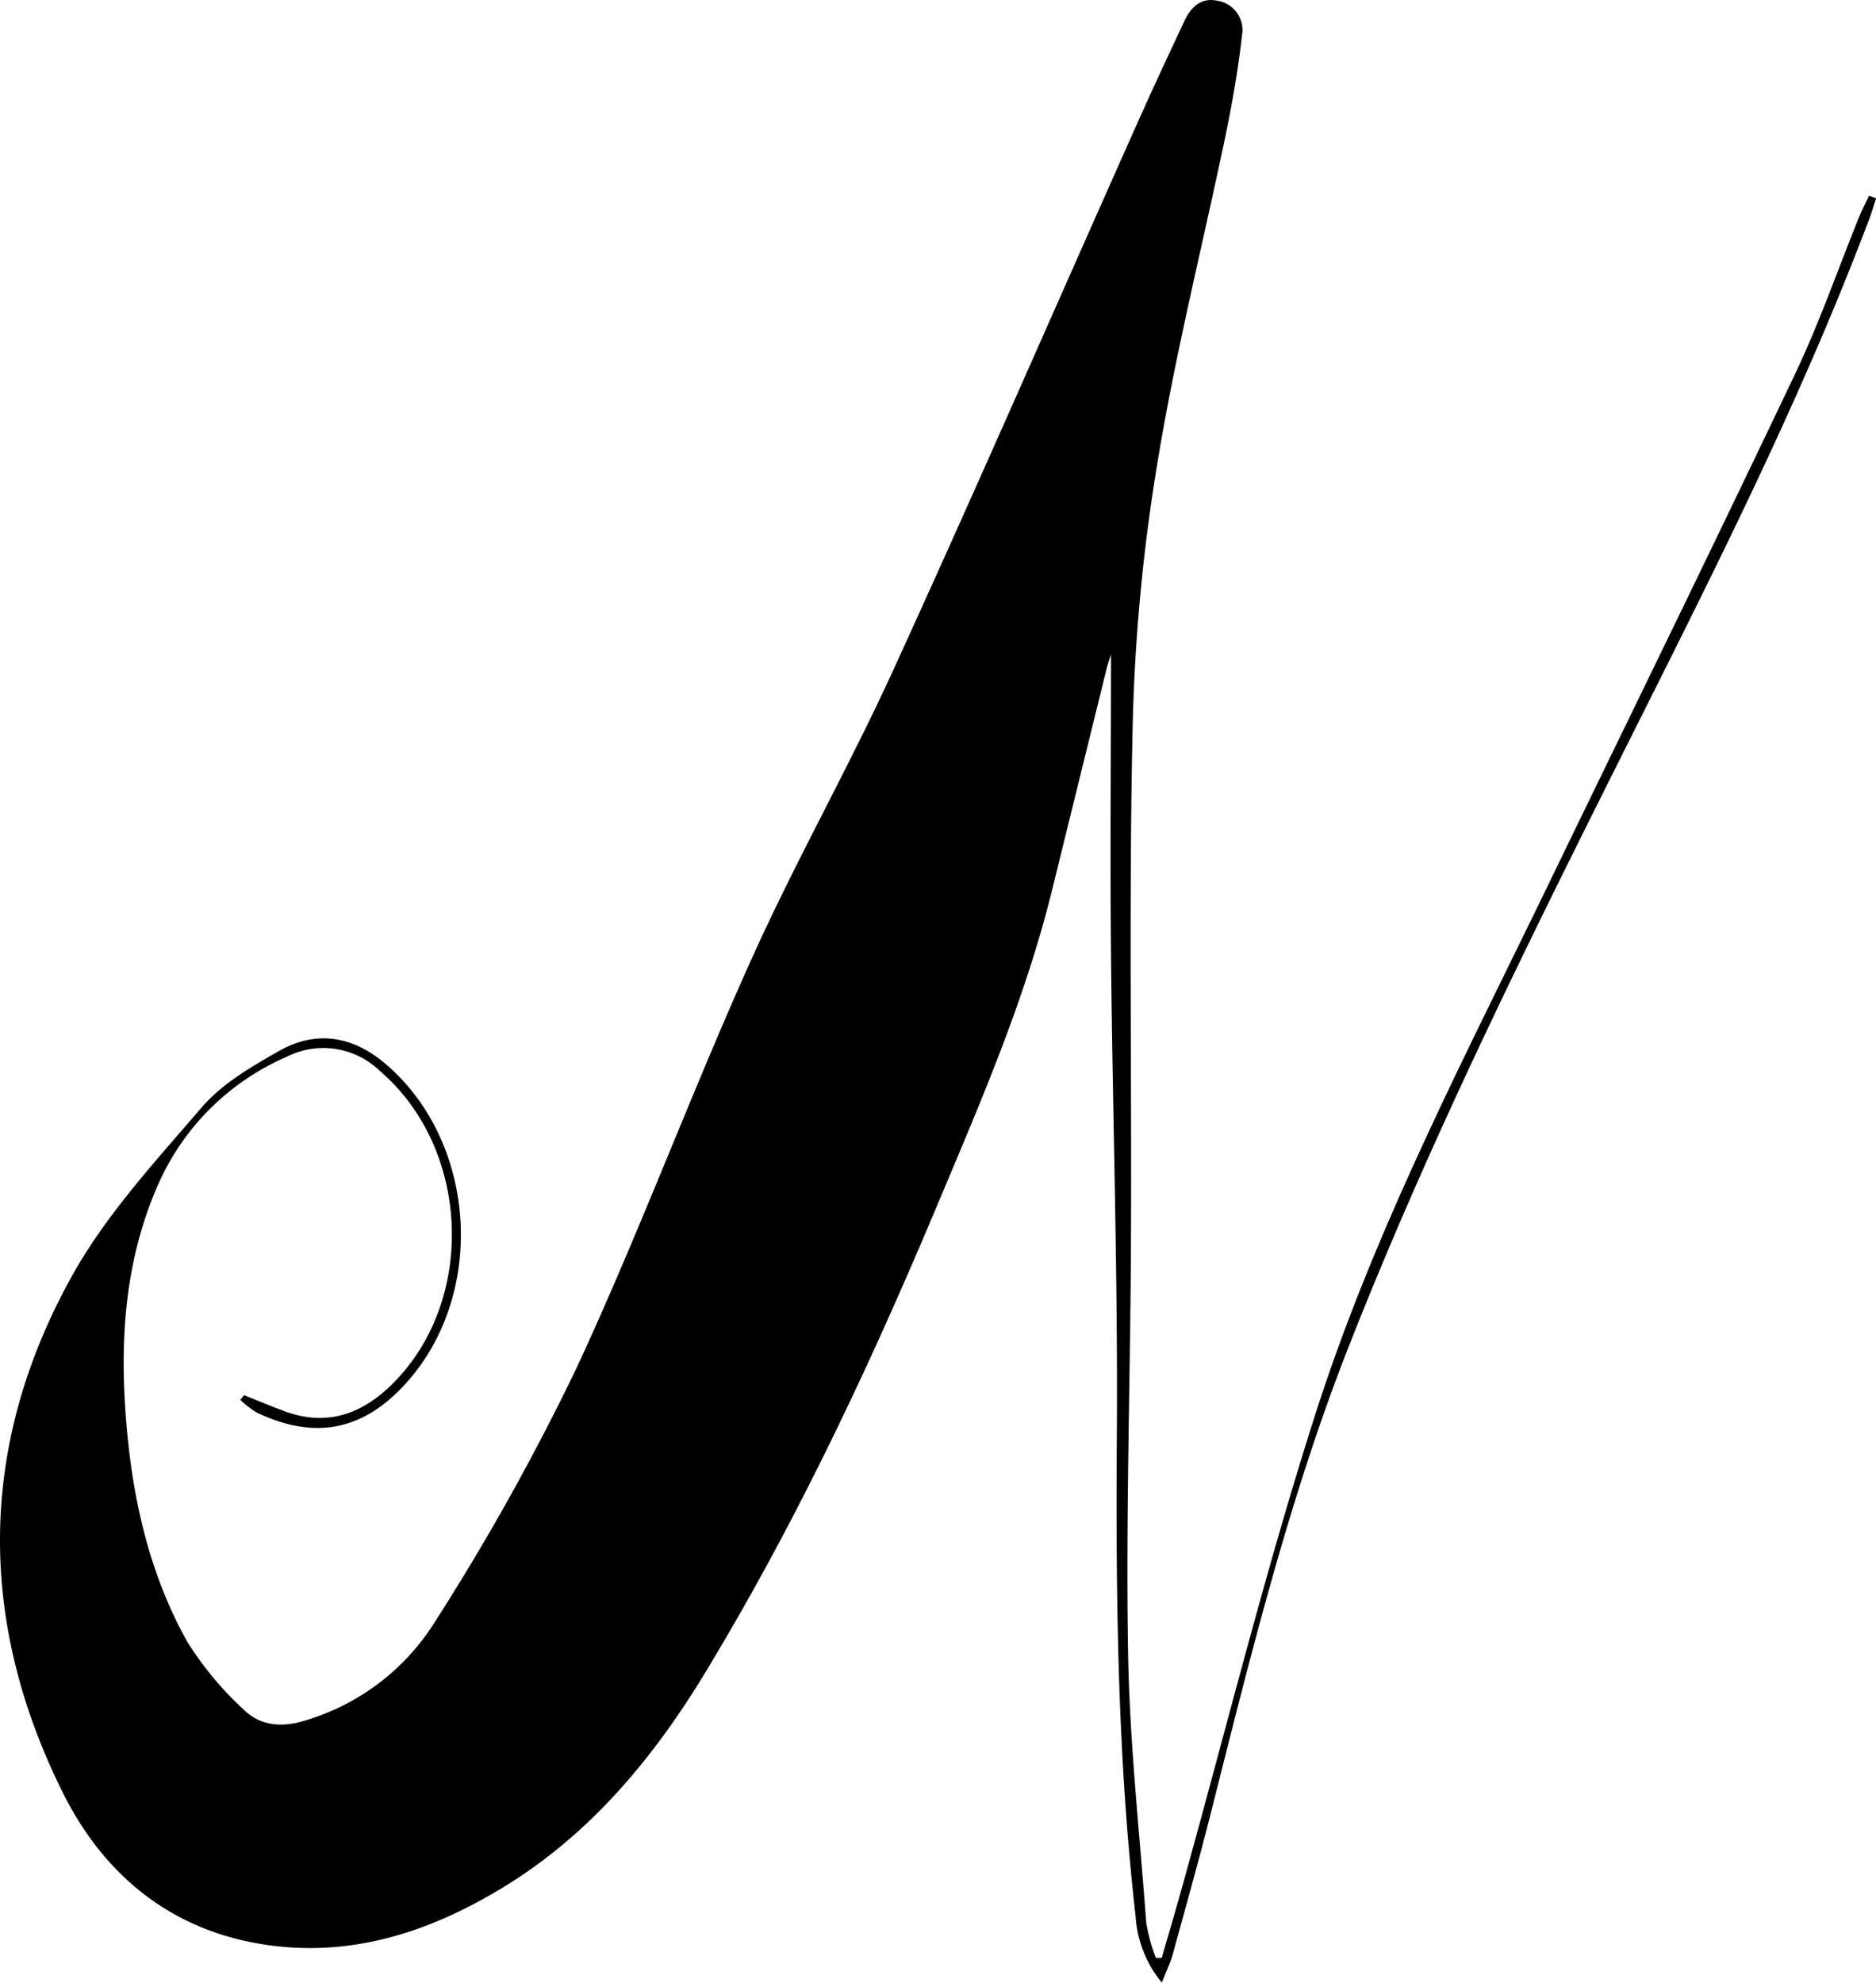 <svg xmlns="http://www.w3.org/2000/svg" viewBox="0 0 205.97 217.71"><g id="Layer_2" data-name="Layer 2"><g id="Layer_1-2" data-name="Layer 1"><path d="M26.81,153.15c1.45.58,2.89,1.18,4.36,1.73,4.87,1.83,8.85.23,12.26-3.32,8.91-9.28,8.06-25.63-1.72-34A8.91,8.91,0,0,0,31.48,116a27.26,27.26,0,0,0-13.85,13.43c-3.89,8.45-4.52,17.38-3.78,26.52.68,8.51,2.52,16.73,6.68,24.21a36.08,36.08,0,0,0,6.14,7.42c1.8,1.83,4.17,2.08,6.68,1.32A25.29,25.29,0,0,0,47.77,178a262.23,262.23,0,0,0,15.55-27.88c6.75-14.53,12.35-29.6,18.91-44.22,4.91-11,10.86-21.45,15.86-32.38,9.08-19.85,17.8-39.87,26.69-59.8,1.7-3.82,3.47-7.6,5.24-11.38.7-1.49,1.77-2.63,3.59-2.27a3.26,3.26,0,0,1,2.76,3.76c-.42,3.71-1.06,7.41-1.82,11.07-2.47,11.85-5.44,23.6-7.41,35.53a205.29,205.29,0,0,0-2.77,28.74c-.44,19-.11,38.05-.2,57.07-.06,15-.57,30-.32,45,.16,10,1.27,19.9,2,29.85a20.48,20.48,0,0,0,1.05,3.82l.65,0c.74-2.56,1.5-5.11,2.21-7.68,4.86-17.4,9.2-35,14.71-52.16,6.34-19.77,15.94-38.23,25-56.89,9.2-19,18.52-38,27.61-57.12,2.67-5.6,4.71-11.51,7.05-17.28.32-.78.72-1.54,1.08-2.31l.77.3c-.32,1-.61,2-1,2.92-6.76,17.79-15.18,34.81-23.7,51.81-11.75,23.45-23.6,46.88-33.21,71.33-6.56,16.69-10.81,34.08-15.19,51.42-1.3,5.12-2.73,10.2-4.13,15.3-.24.87-.65,1.7-1.19,3.08a12.72,12.72,0,0,1-2.88-7.28c-2-17.58-2.18-35.21-2.06-52.88s-.47-35.15-.64-52.73c-.11-11.17,0-22.34,0-32.89,0,0-.3.83-.5,1.63q-3,12.16-6,24.34c-3,12.15-8,23.57-12.8,35-7.16,17-15,33.68-24.49,49.51C72,192.82,64.46,202,53.71,208.07c-7,4-14.53,6.39-22.74,5.62-11.21-1.06-19.26-7.25-24.07-16.91-9.31-18.68-9.32-37.8.71-56.19,3.78-7,9.36-13,14.56-19.06,2.21-2.57,5.4-4.42,8.4-6.13,4.26-2.44,8.37-1.63,12,1.59,9.77,8.58,10.79,24.94,2.15,34.68C40,157,34.67,158.13,28.2,155.06a10.1,10.1,0,0,1-1.82-1.41Z"/></g></g></svg>